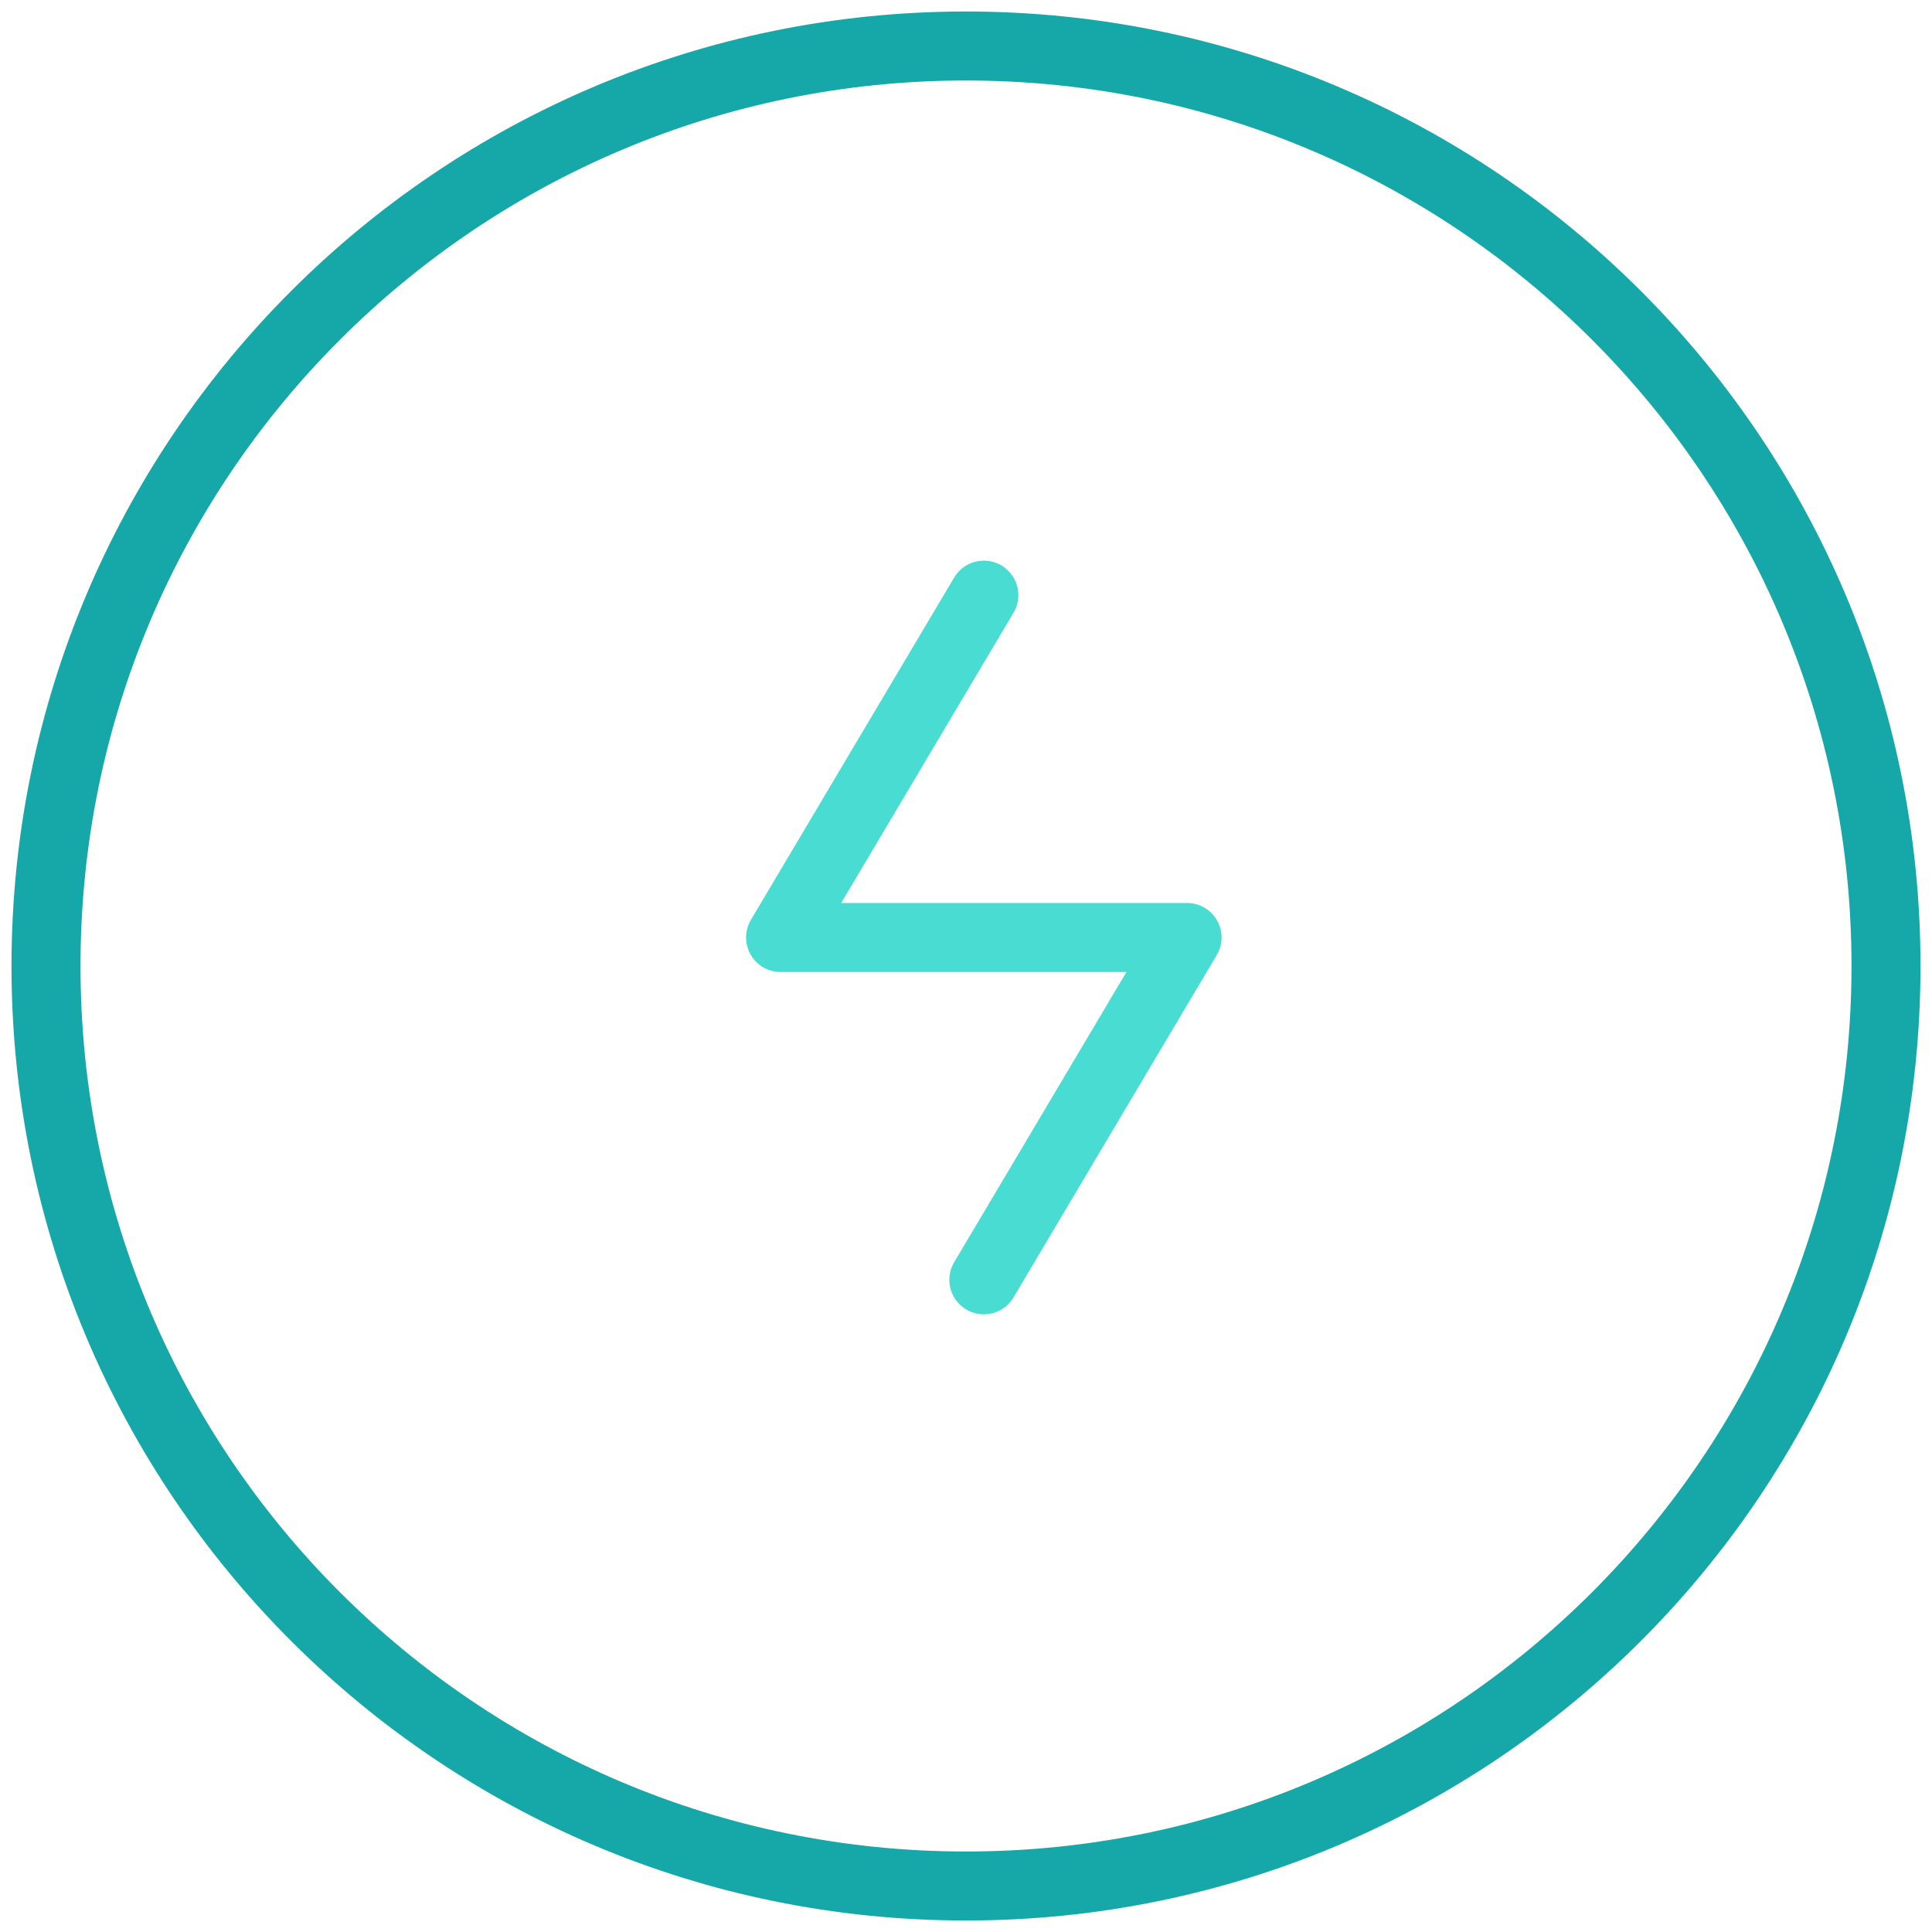 <?xml version="1.0" encoding="UTF-8"?> <svg xmlns="http://www.w3.org/2000/svg" width="42" height="42" viewBox="0 0 42 42" fill="none"><path d="M21 41C32.046 41 41 32.046 41 21C41 9.954 32.046 1 21 1C9.954 1 1 9.954 1 21C1 32.046 9.954 41 21 41Z" stroke="#16A8A8" stroke-width="1.5"></path><path d="M21.388 12.938L16.969 20.38H25.806L21.388 27.822" stroke="#49DCD3" stroke-width="1.5" stroke-linecap="round" stroke-linejoin="round"></path></svg> 